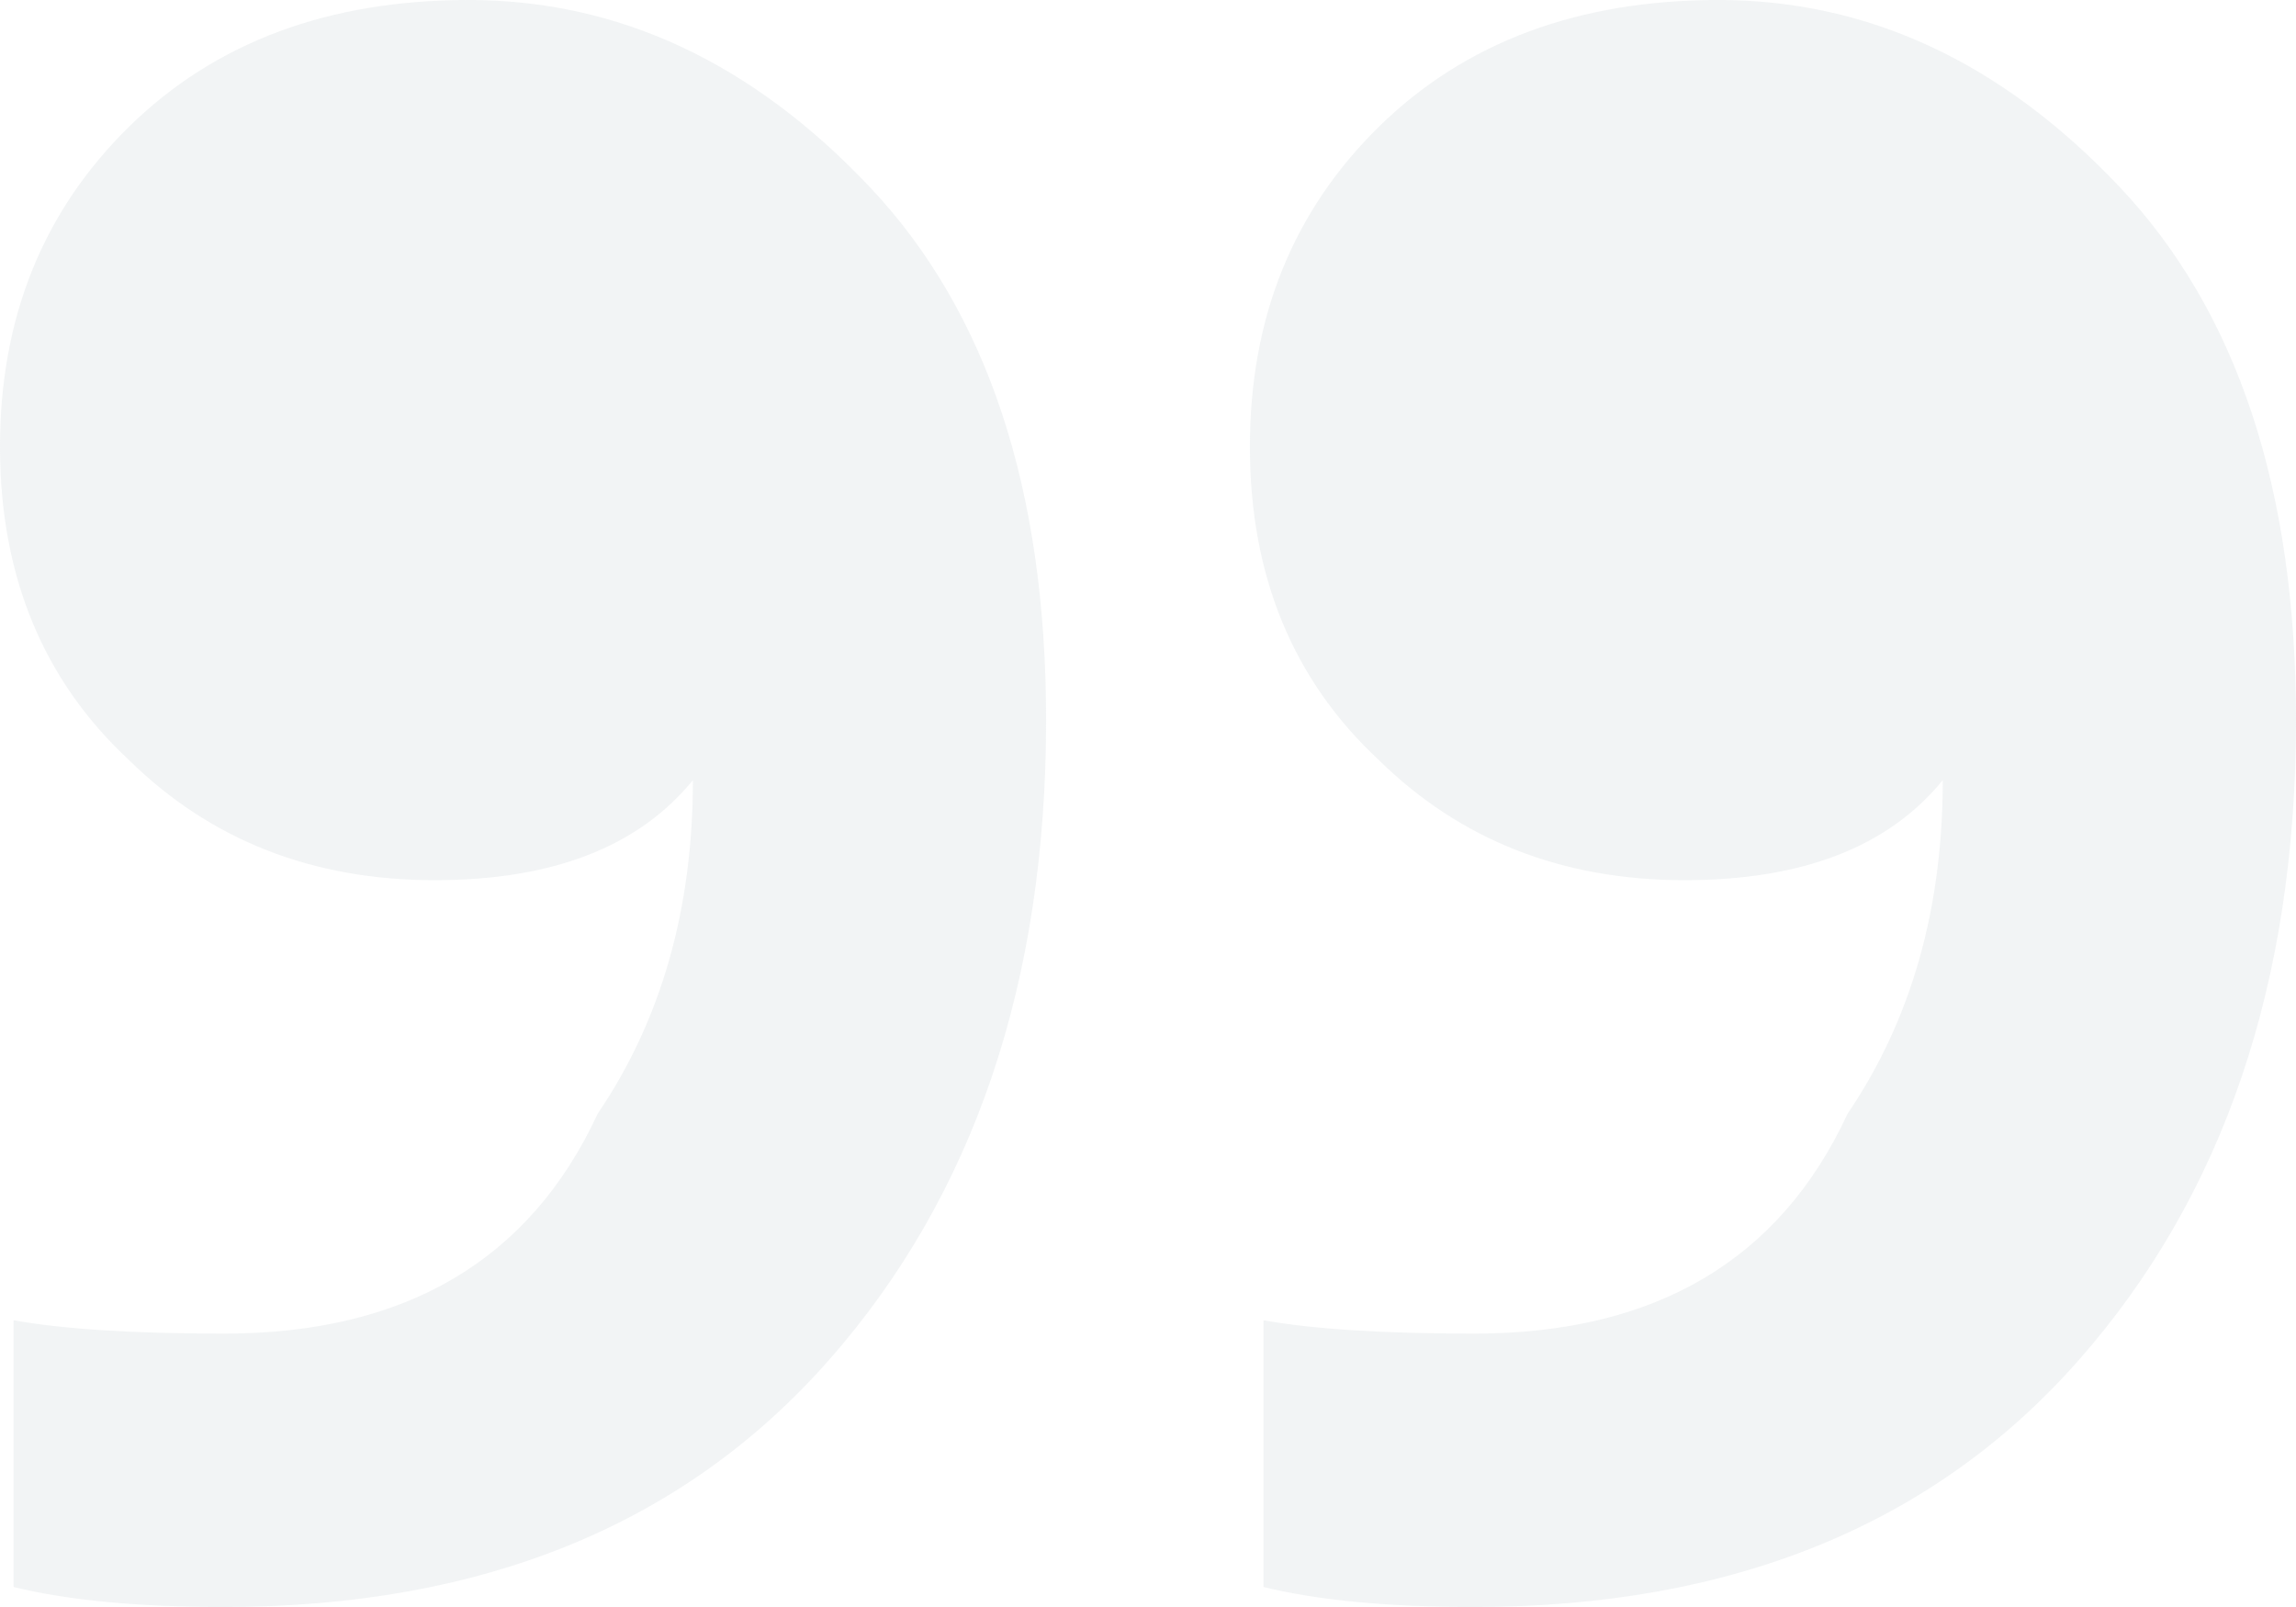<svg width="60" height="42" viewBox="0 0 60 42" fill="none" xmlns="http://www.w3.org/2000/svg">
<path opacity="0.2" d="M44.911 -1.3191e-06C48.817 -9.77687e-07 52.308 1.627 55.385 4.88C58.462 8.133 60 12.78 60 18.822C60 25.676 58.106 31.253 54.319 35.552C50.532 39.851 45.266 42 38.521 42C36.272 42 34.438 41.826 33.018 41.477L33.018 34.506C34.319 34.739 36.154 34.855 38.521 34.855C43.254 34.855 46.509 32.938 48.284 29.104C49.941 26.664 50.769 23.759 50.769 20.39C49.349 22.133 47.101 23.004 44.024 23.004C40.828 23.004 38.166 21.959 36.035 19.867C33.787 17.776 32.663 15.046 32.663 11.676C32.663 8.307 33.787 5.519 36.035 3.311C38.284 1.104 41.243 -1.63982e-06 44.911 -1.3191e-06ZM12.248 -4.17457e-06C16.154 -3.83315e-06 19.645 1.627 22.722 4.88C25.799 8.133 27.337 12.78 27.337 18.822C27.337 25.676 25.444 31.253 21.657 35.552C17.87 39.851 12.604 42 5.858 42C3.609 42 1.775 41.826 0.355 41.477L0.355 34.506C1.657 34.739 3.491 34.855 5.858 34.855C10.592 34.855 13.846 32.938 15.621 29.104C17.278 26.664 18.107 23.759 18.107 20.39C16.686 22.133 14.438 23.004 11.361 23.004C8.166 23.004 5.503 21.959 3.373 19.867C1.124 17.776 6.17112e-06 15.046 6.46568e-06 11.676C6.76023e-06 8.307 1.124 5.519 3.373 3.311C5.621 1.104 8.58 -4.49529e-06 12.248 -4.17457e-06Z" fill="#C1CCD1"/>
</svg>
